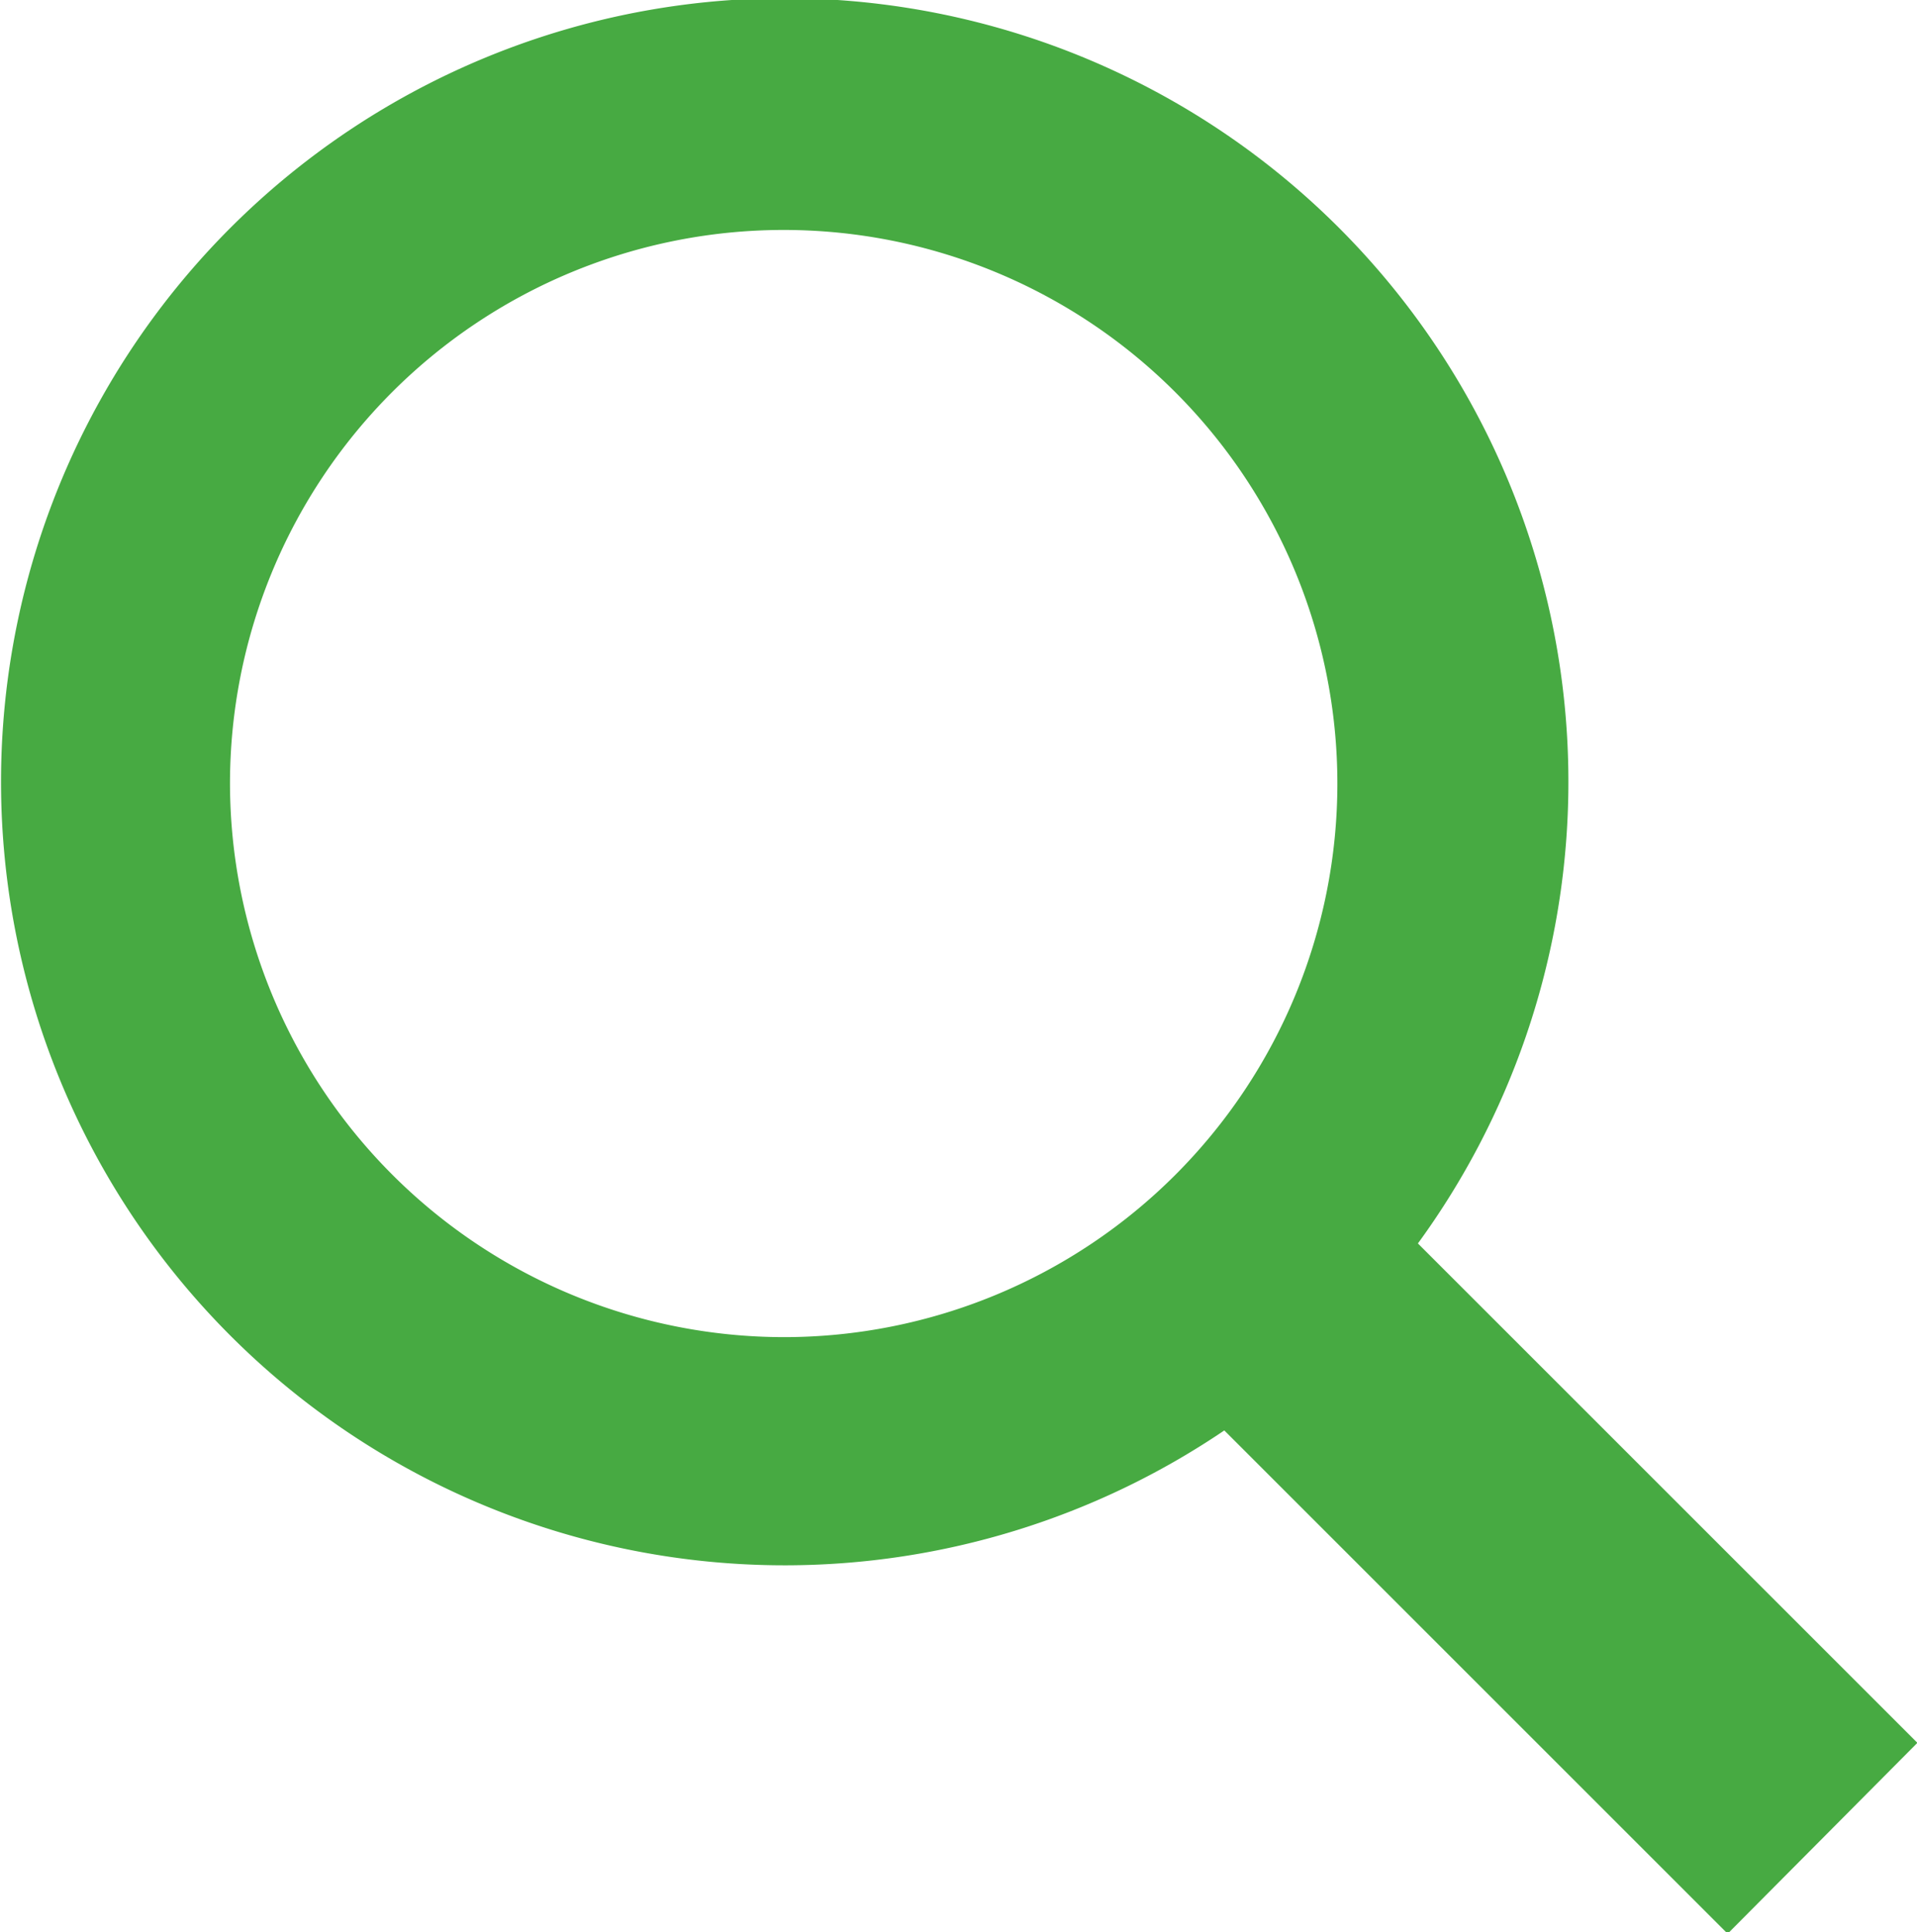 <svg xmlns="http://www.w3.org/2000/svg" viewBox="0 0 49.51 49.91"><defs><style>.a{fill:#47aa42;}</style></defs><title>distributors</title><path class="a" d="M49.76,45.06l-12.9-12.9a20.24,20.24,0,1,0-5,4.83l13,13ZM6.18,20.28a14.3,14.3,0,1,1,14.3,14.3A14.32,14.32,0,0,1,6.18,20.28Z" transform="translate(-0.24 -0.04)"/></svg>